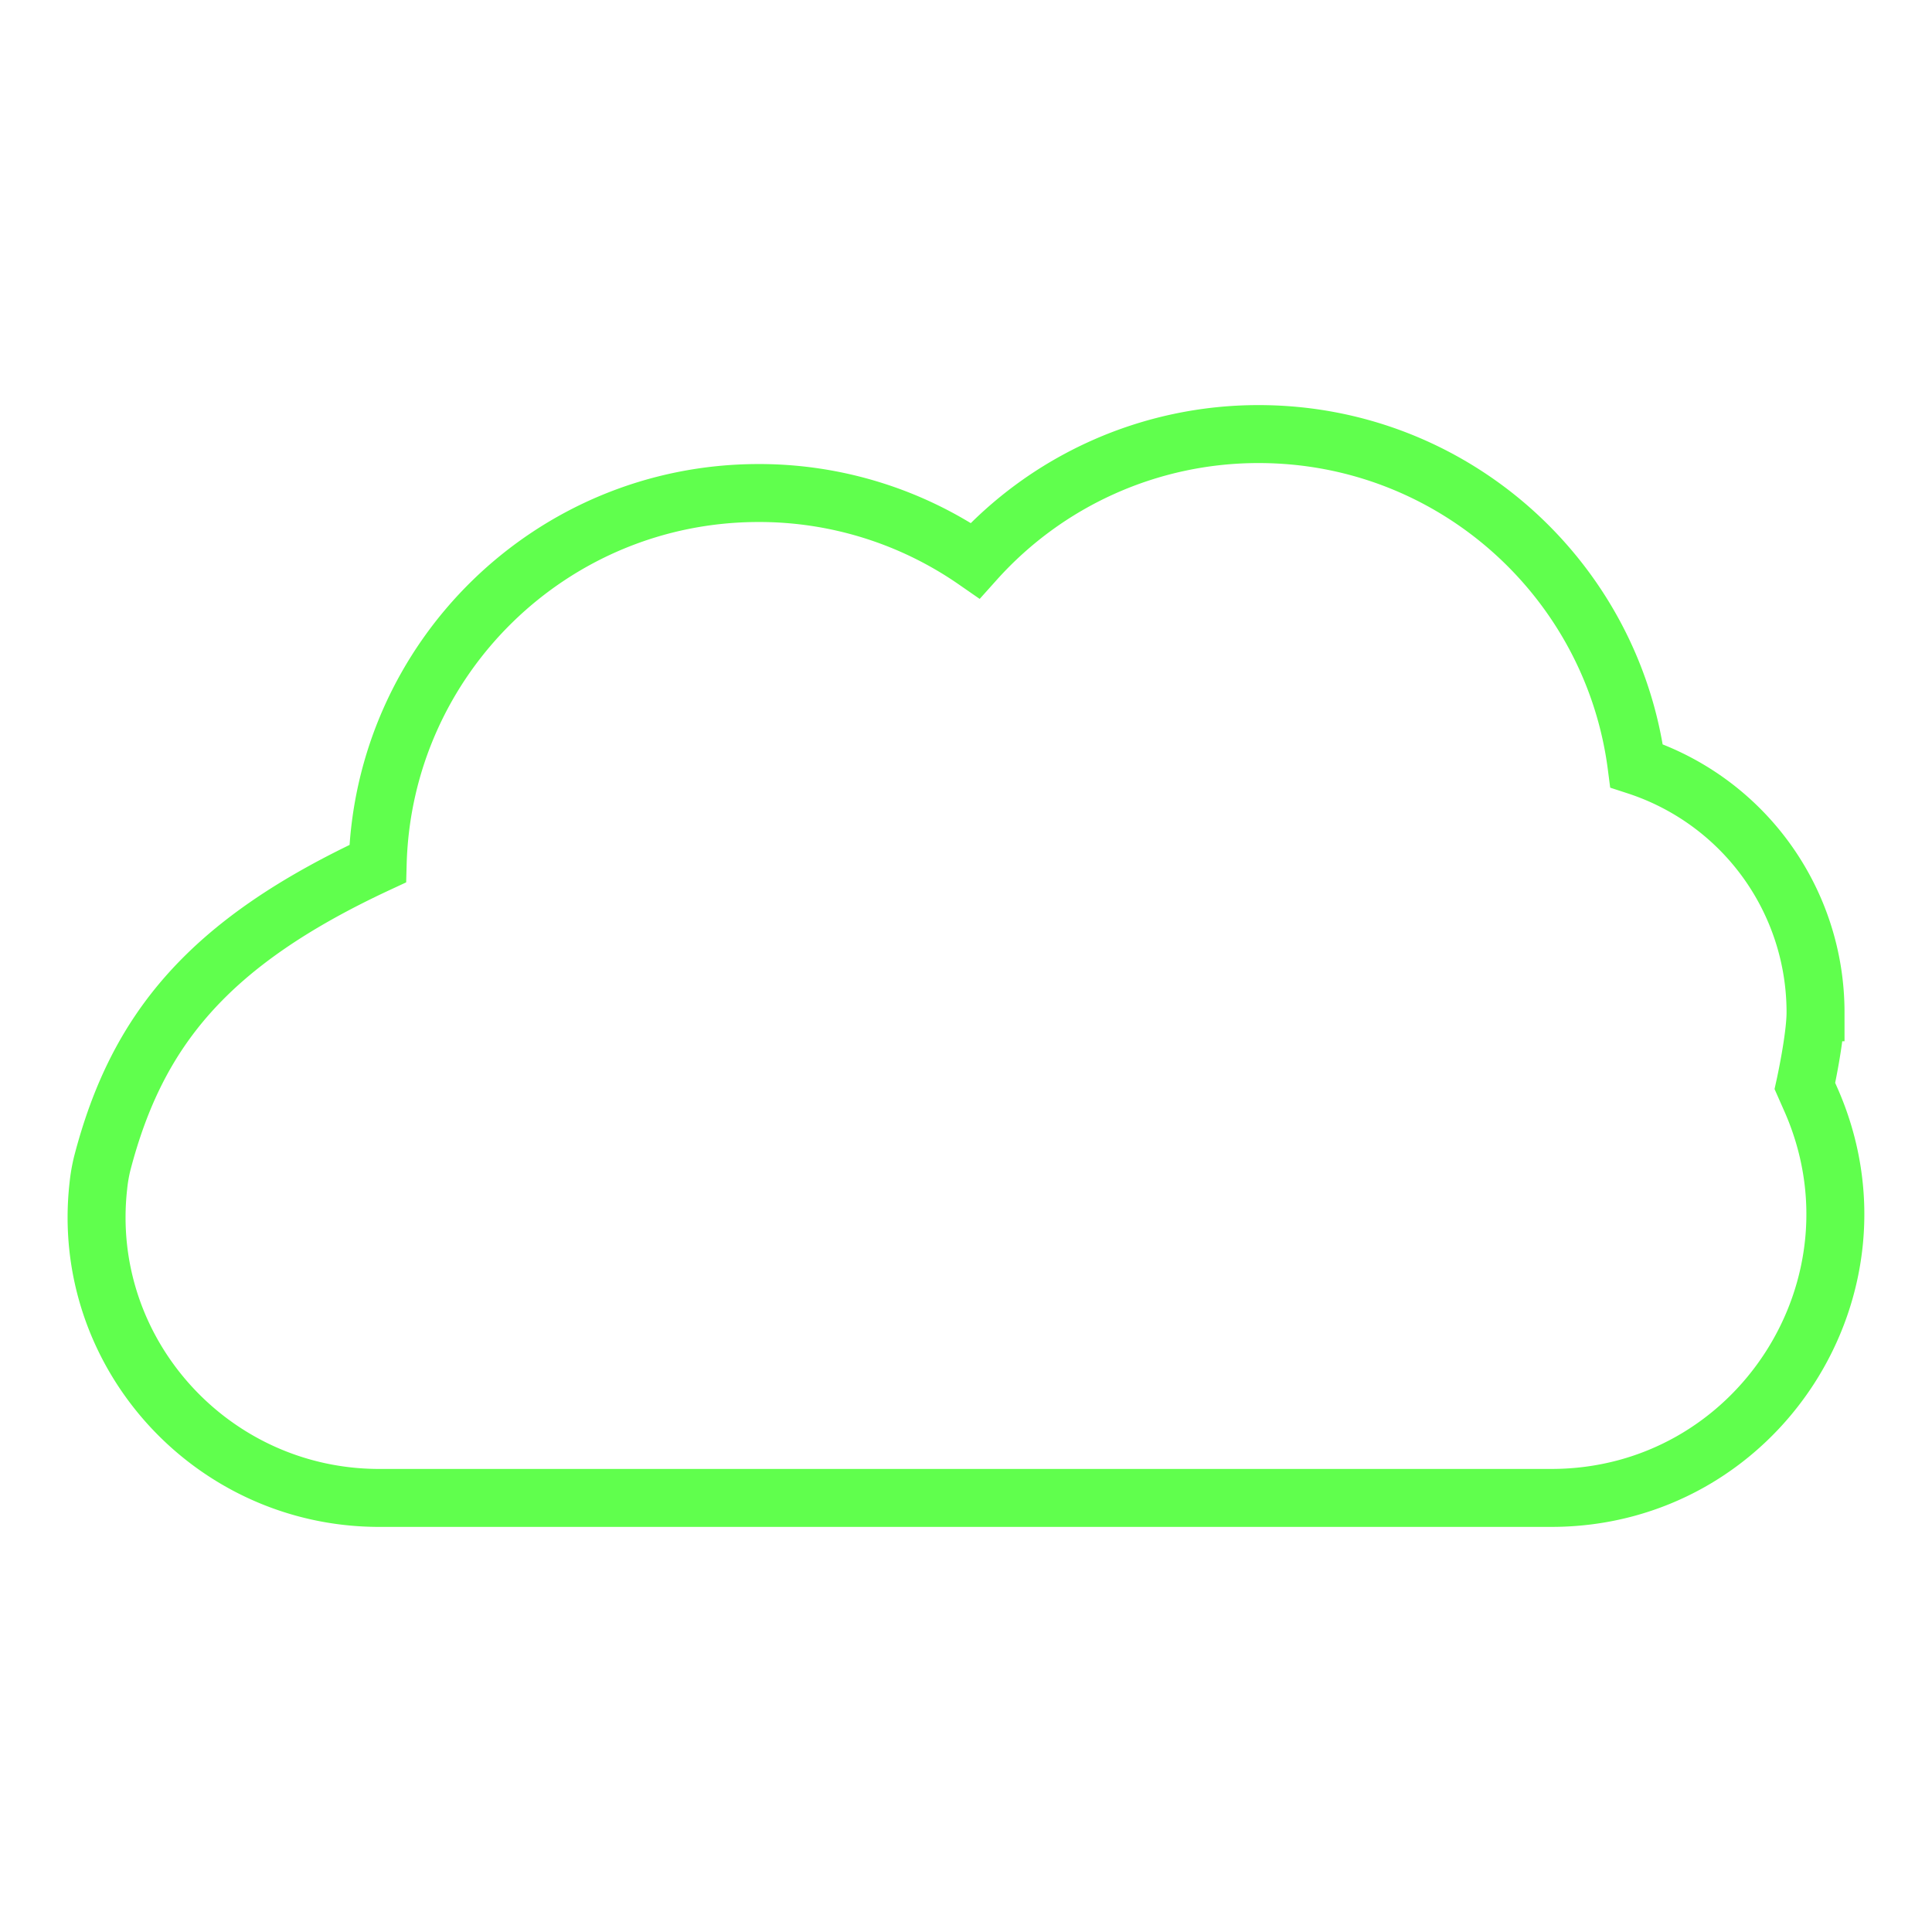<svg id="Layer_1" data-name="Layer 1" xmlns="http://www.w3.org/2000/svg" viewBox="0 0 1000 1000"><defs><style>.cls-1{fill:none;stroke:#60ff4d;stroke-miterlimit:10;stroke-width:30px;}</style></defs><path class="cls-1" d="M934.21,562.13s5.51-24.9,5.51-38.16a134.21,134.21,0,0,0-92.63-127.6c-12.54-96.86-95.33-171.69-195.6-171.69a196.76,196.76,0,0,0-146.74,65.45,196.28,196.28,0,0,0-112.09-34.94c-107.13,0-194.31,85.4-197.17,191.84C107.81,487.82,70.91,533,52.91,602.21a83.67,83.67,0,0,0-2,11.61c-9.69,86.24,58.56,161.5,145.35,161.5H802.92c106.54,0,177.65-109.85,134-207.05Z"/></svg>